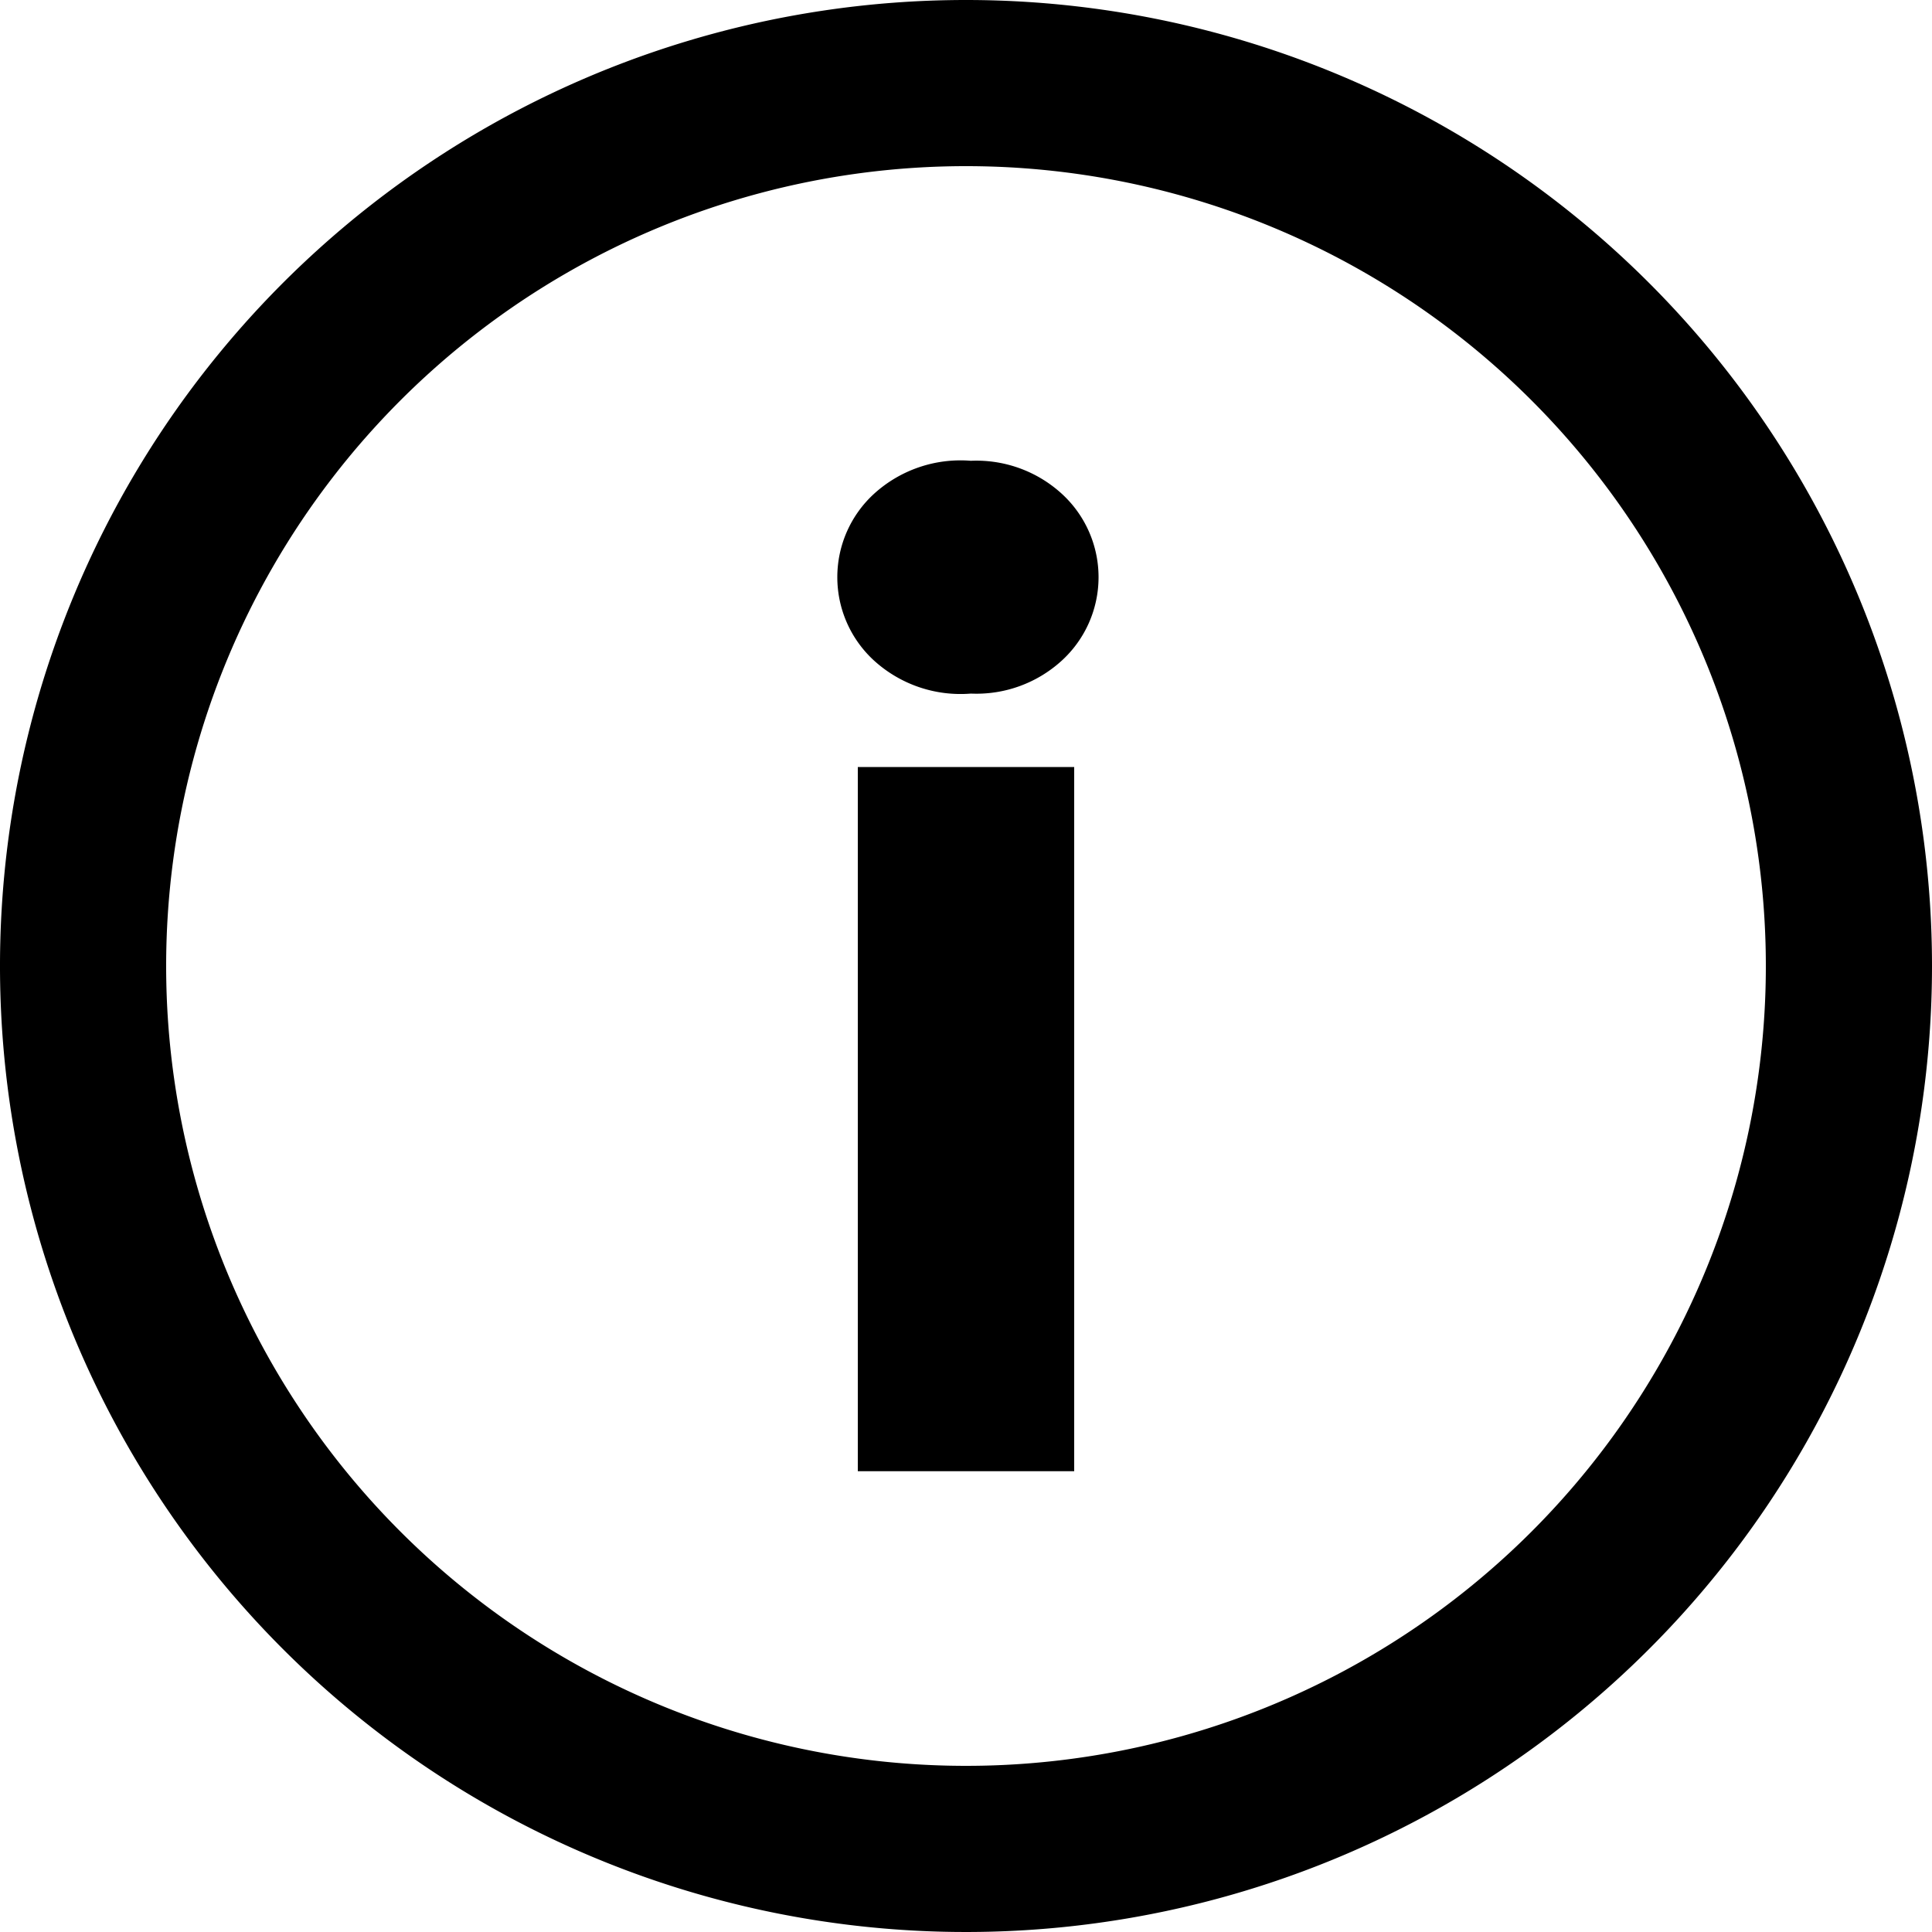 <svg id="Layer_1" data-name="Layer 1" xmlns="http://www.w3.org/2000/svg" viewBox="0 0 20 20"><title>info-icon</title><path d="M10,1.72A8.28,8.28,0,1,1,1.72,10,8.28,8.28,0,0,1,10,1.72M10,0A10,10,0,1,0,20,10,10,10,0,0,0,10,0Z" transform="translate(0)"/><path d="M9.05,6.84a1.17,1.17,0,0,1,0-1.73,1.33,1.33,0,0,1,1-.34,1.31,1.31,0,0,1,.94.34,1.17,1.17,0,0,1,0,1.73,1.31,1.31,0,0,1-.94.34A1.33,1.33,0,0,1,9.05,6.84Zm2.07,1.1v7.29H8.88V7.94Z" transform="translate(0)"/></svg>